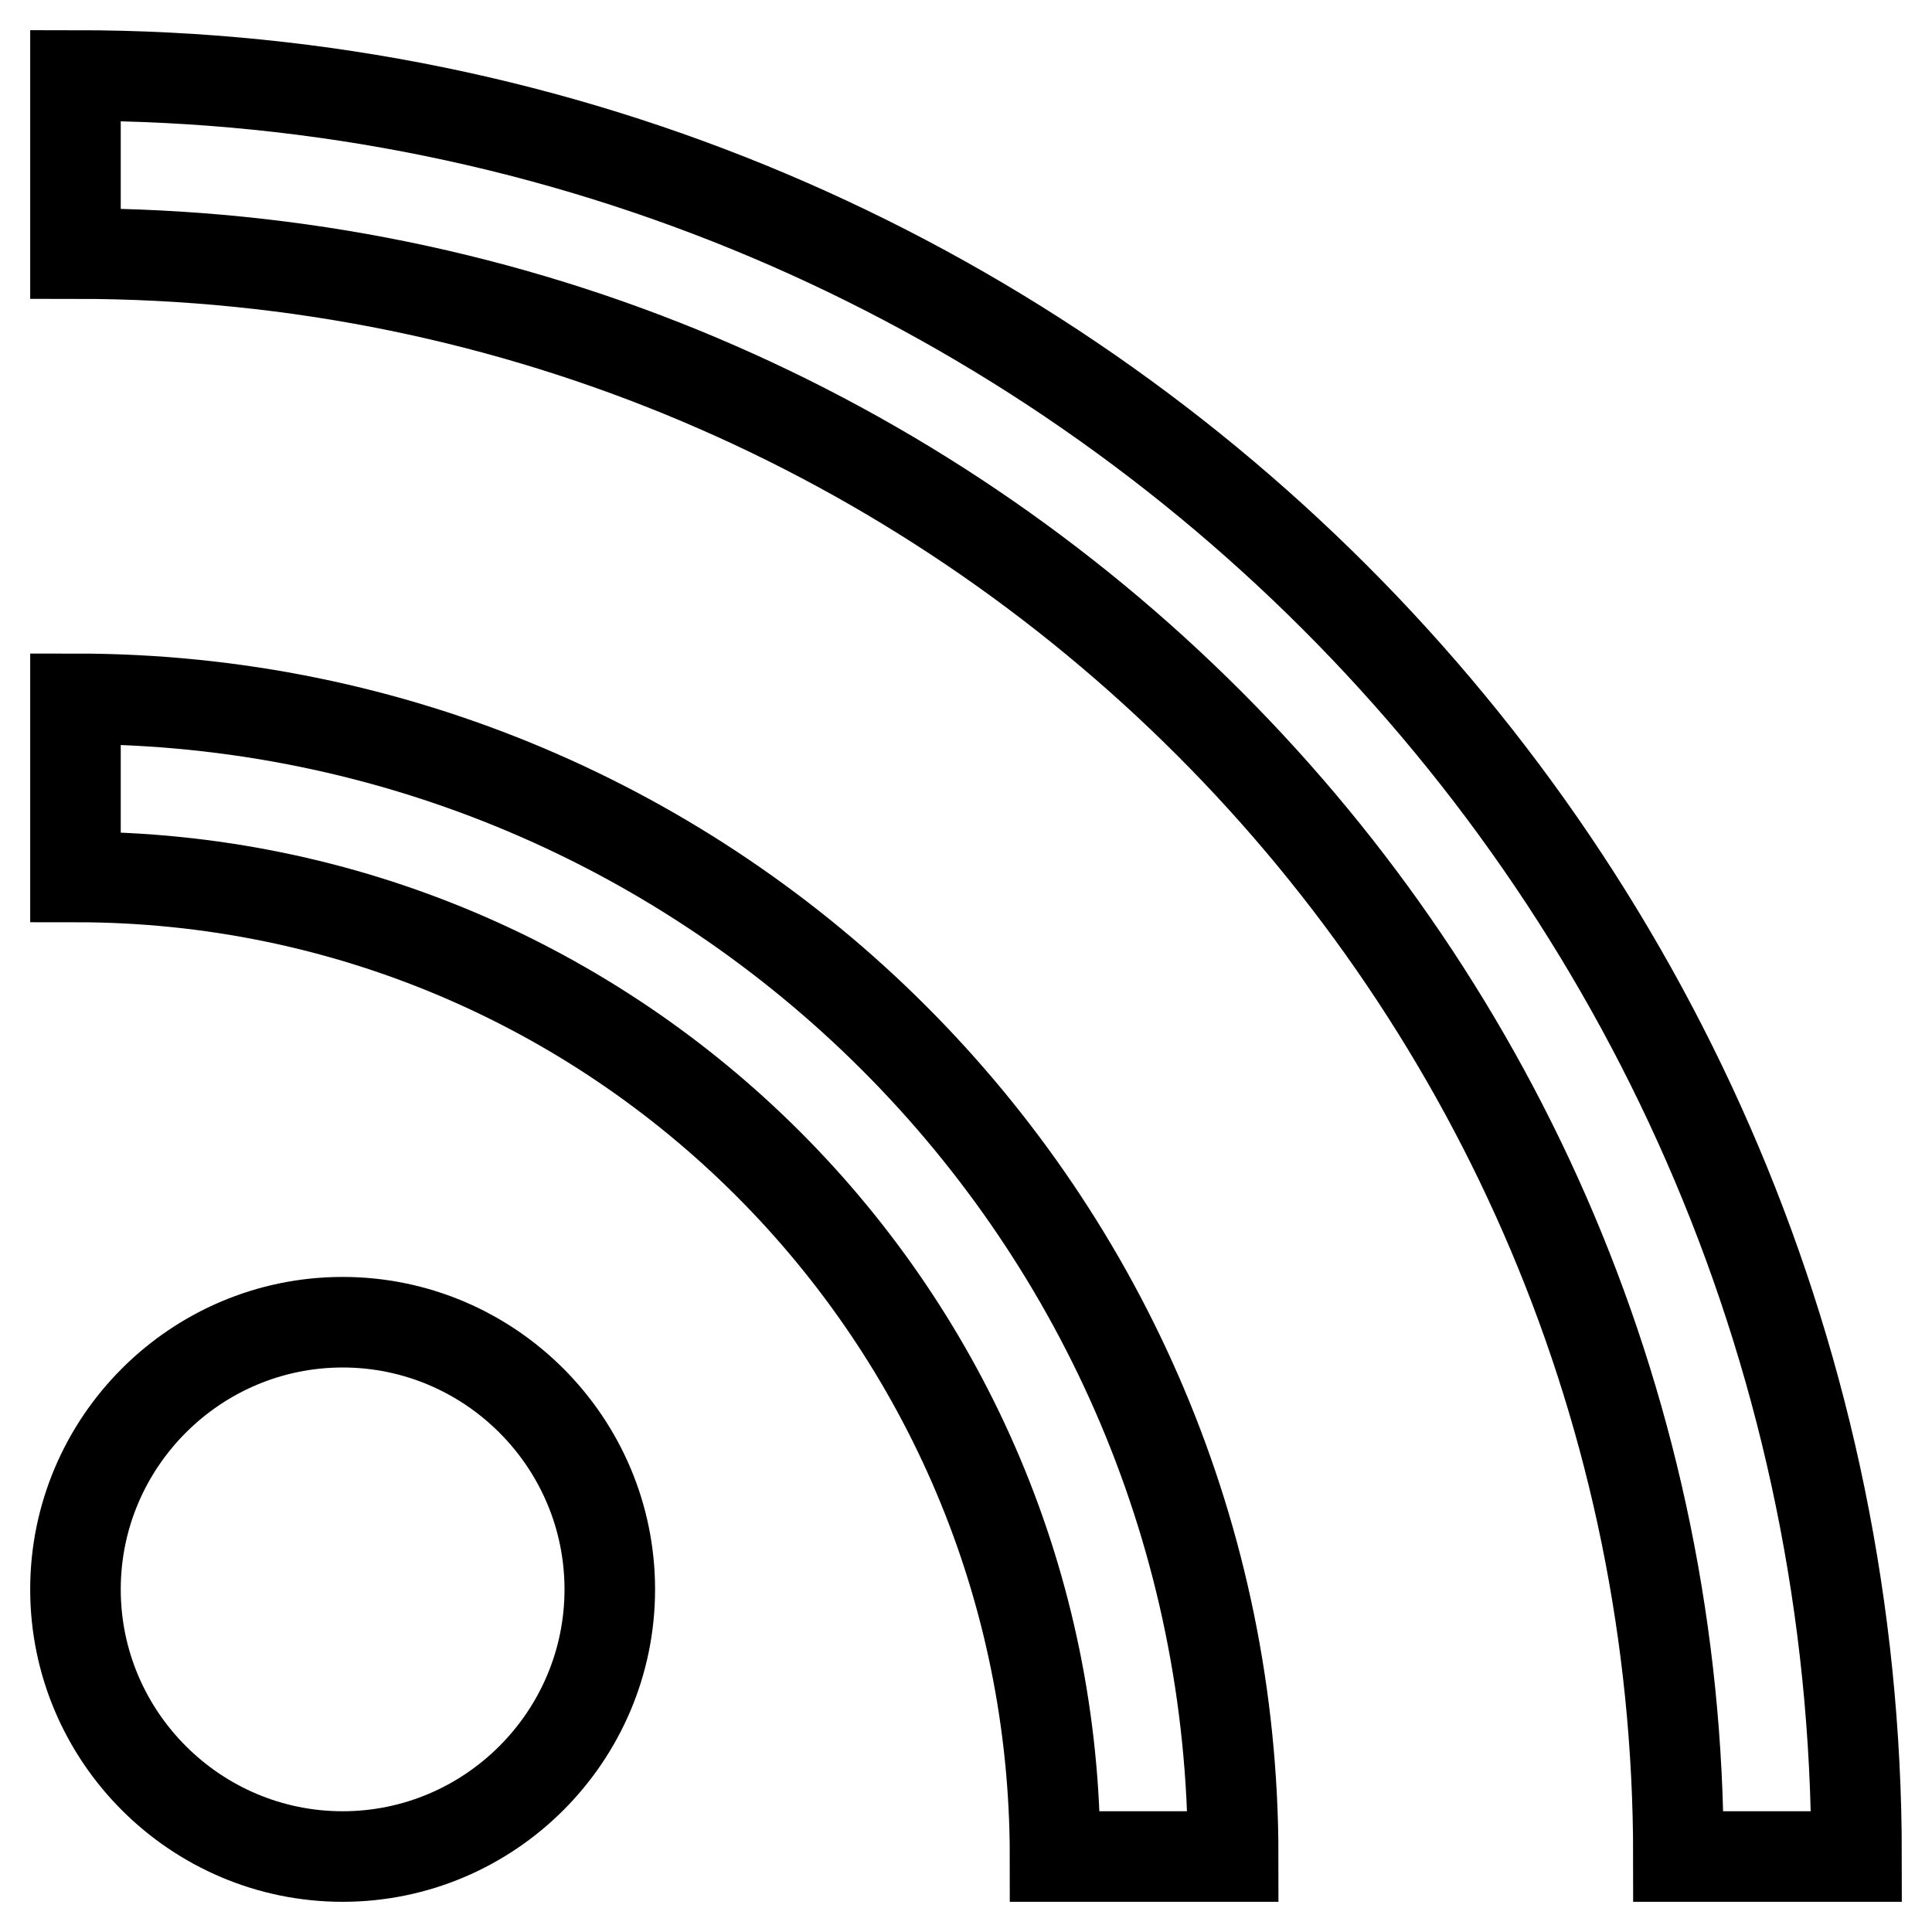 <?xml version="1.0" encoding="utf-8"?>
<!-- Svg Vector Icons : http://www.onlinewebfonts.com/icon -->
<!DOCTYPE svg PUBLIC "-//W3C//DTD SVG 1.1//EN" "http://www.w3.org/Graphics/SVG/1.1/DTD/svg11.dtd">
<svg version="1.1" xmlns="http://www.w3.org/2000/svg" xmlns:xlink="http://www.w3.org/1999/xlink" x="0px" y="0px" viewBox="0 0 256 256" enable-background="new 0 0 256 256" xml:space="preserve">
<g> <path stroke-width="12" fill-opacity="0" stroke="#000000"  d="M246,246h-23.6c0-117.3-95.1-212.4-212.4-212.4V10C140.3,10,246,115.7,246,246z M45.4,175.2 c-19.5,0-35.4,15.9-35.4,35.4c0,19.5,15.9,35.4,35.4,35.4c19.5,0,35.4-15.9,35.4-35.4C80.8,191.1,64.9,175.2,45.4,175.2z M10,92.6 v23.6c71.7,0,129.8,58.1,129.8,129.8h23.6C163.4,161.3,94.7,92.6,10,92.6L10,92.6z"/></g>
</svg>